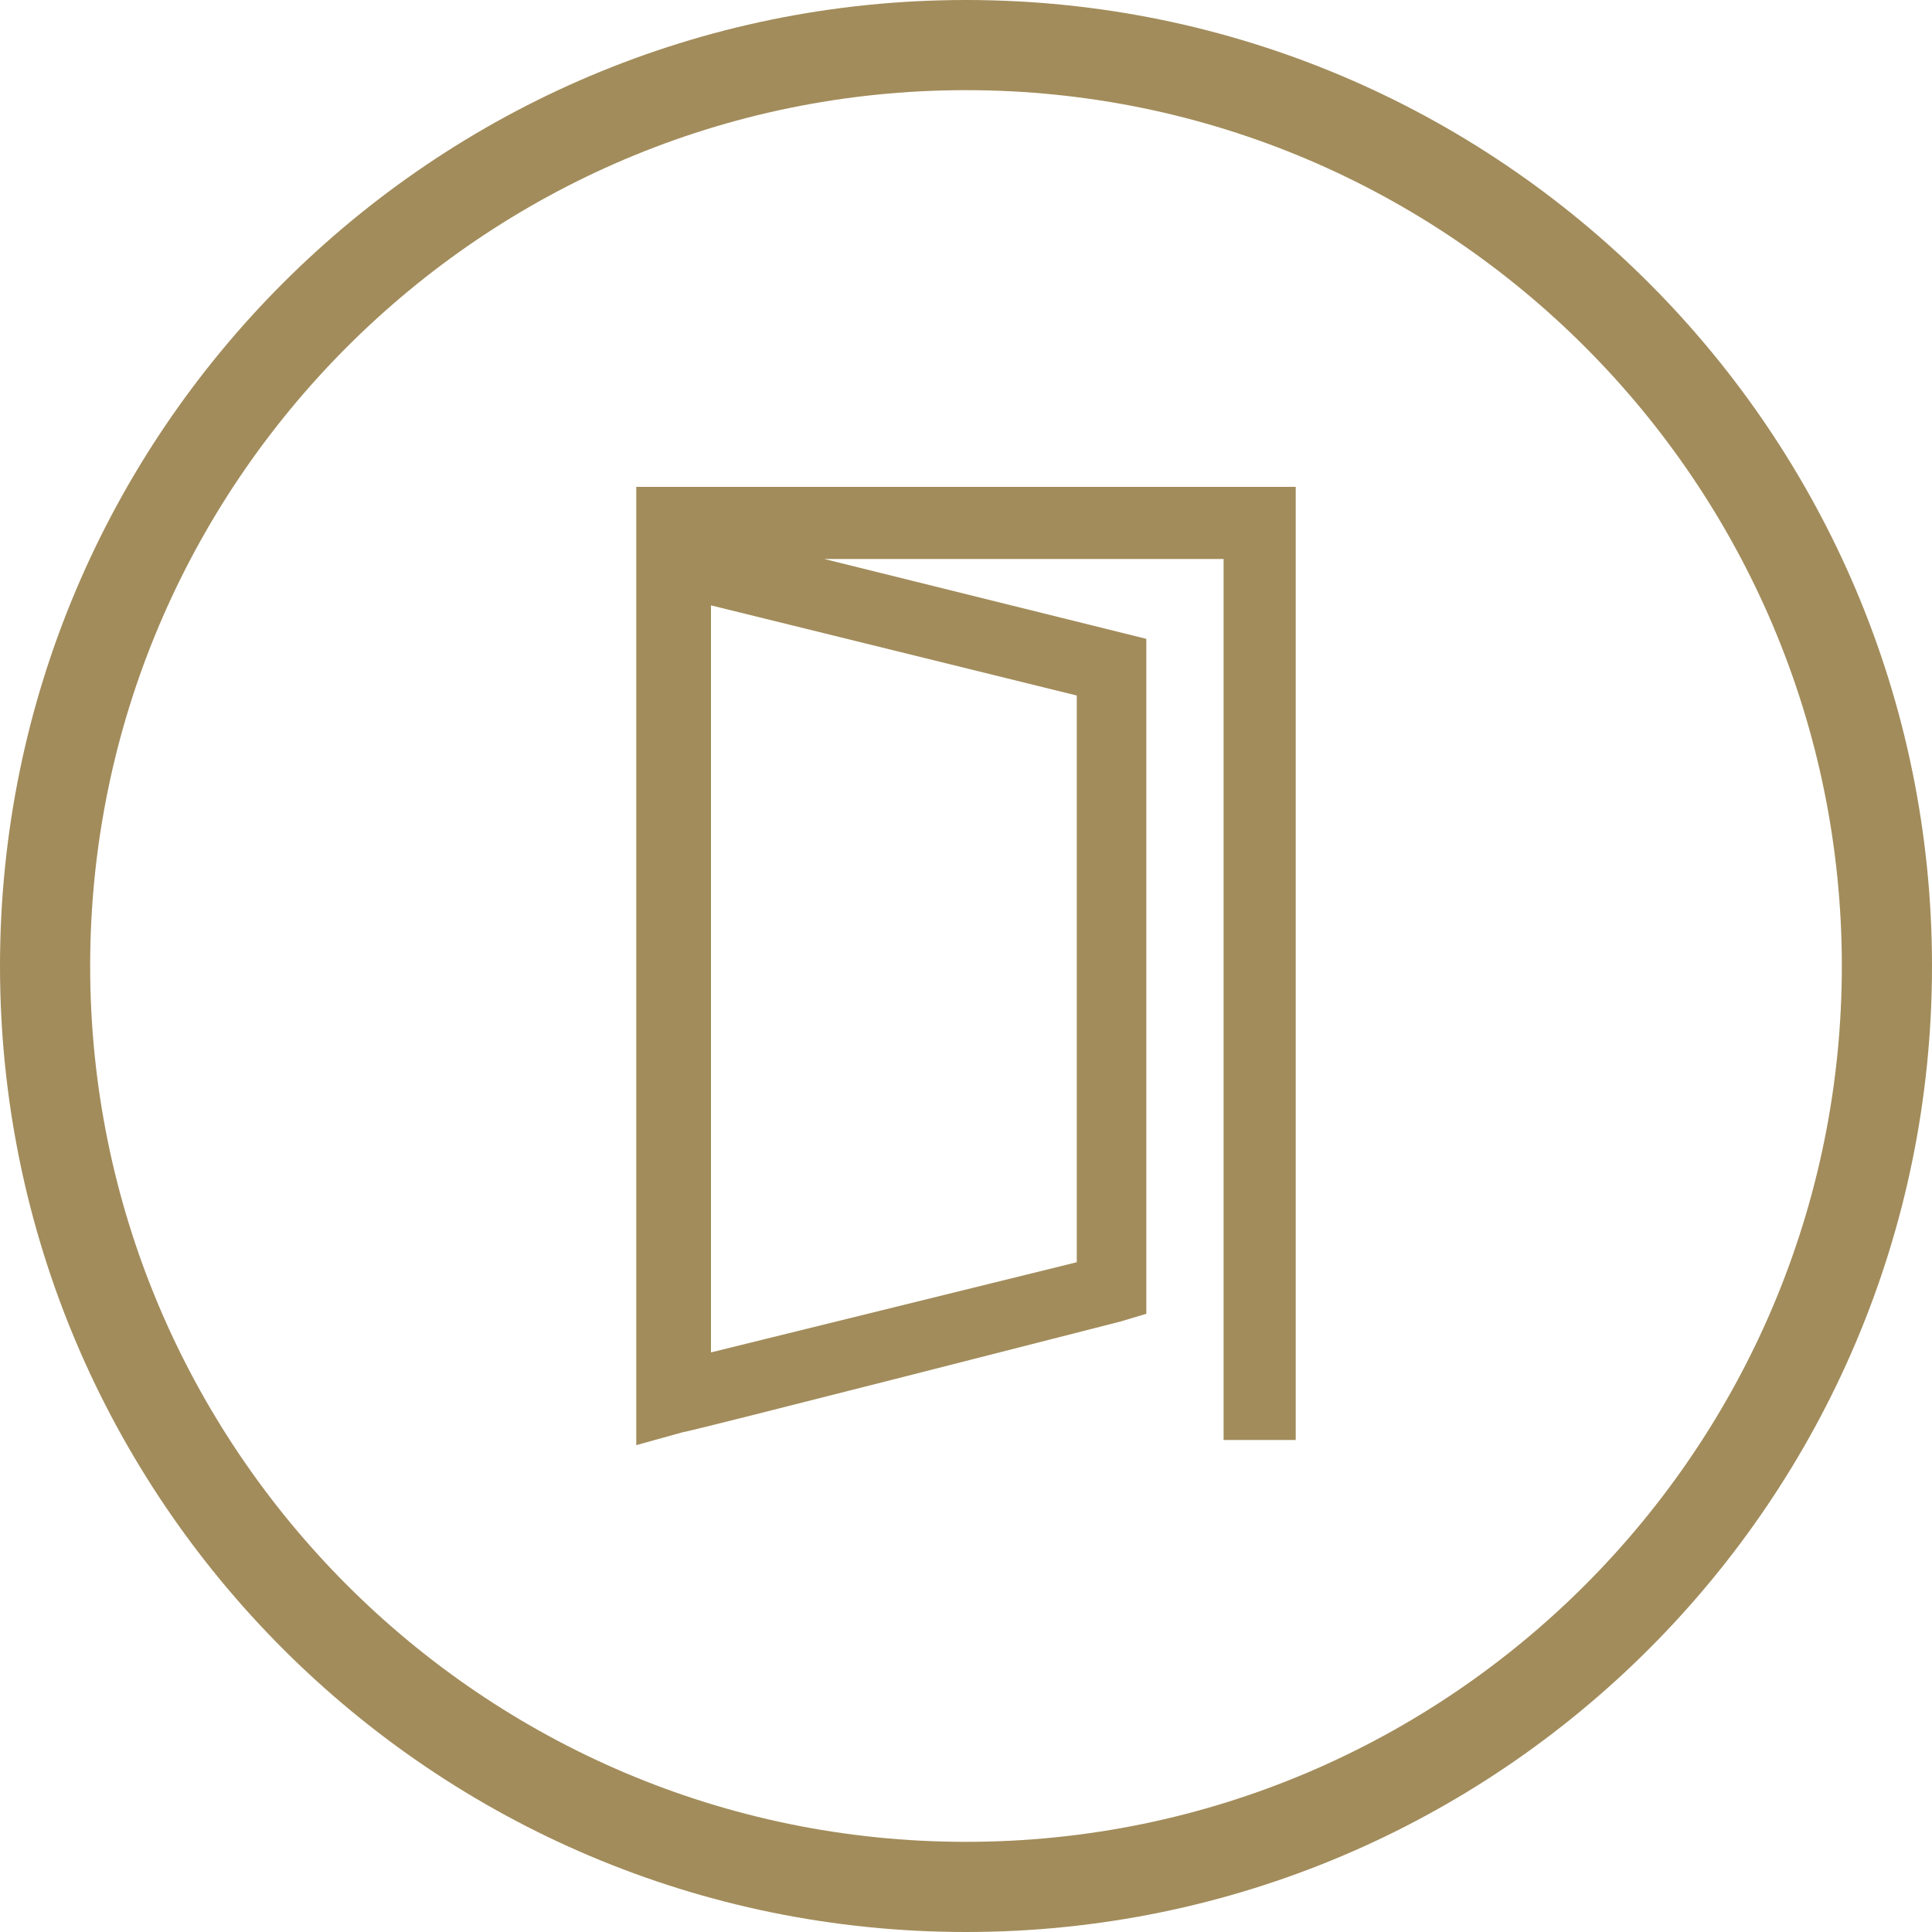<?xml version="1.0" encoding="utf-8"?>
<!-- Generator: Adobe Illustrator 19.0.0, SVG Export Plug-In . SVG Version: 6.00 Build 0)  -->
<svg version="1.1" id="Layer_1" xmlns="http://www.w3.org/2000/svg" xmlns:xlink="http://www.w3.org/1999/xlink" x="0px" y="0px"
	 width="75px" height="75px" viewBox="-15 -15 75 75" enable-background="new -15 -15 75 75" xml:space="preserve">
<g id="XMLID_338_">
	<path id="XMLID_339_" fill="#A28C5B" d="M22.5-15C1.8-15-15,1.8-15,22.5S1.8,60,22.5,60S60,43.2,60,22.5S43.2-15,22.5-15z
		 M22.5,56.5c-18.8,0-34-15.3-34-34s15.2-34,34-34s34,15.3,34,34S41.3,56.5,22.5,56.5z"/>
</g>
<path id="XMLID_395_" fill="#A28C5B" d="M9.7,3.8v35.3v0.2v1.8l1.8-0.5c0.2,0,17-4.3,17-4.3l1-0.3V9.8L17,6.7h15.5v34.2h2.8v-37H9.7
	z M26.8,12v22l-14.2,3.5v-29L26.8,12z"/>
</svg>
